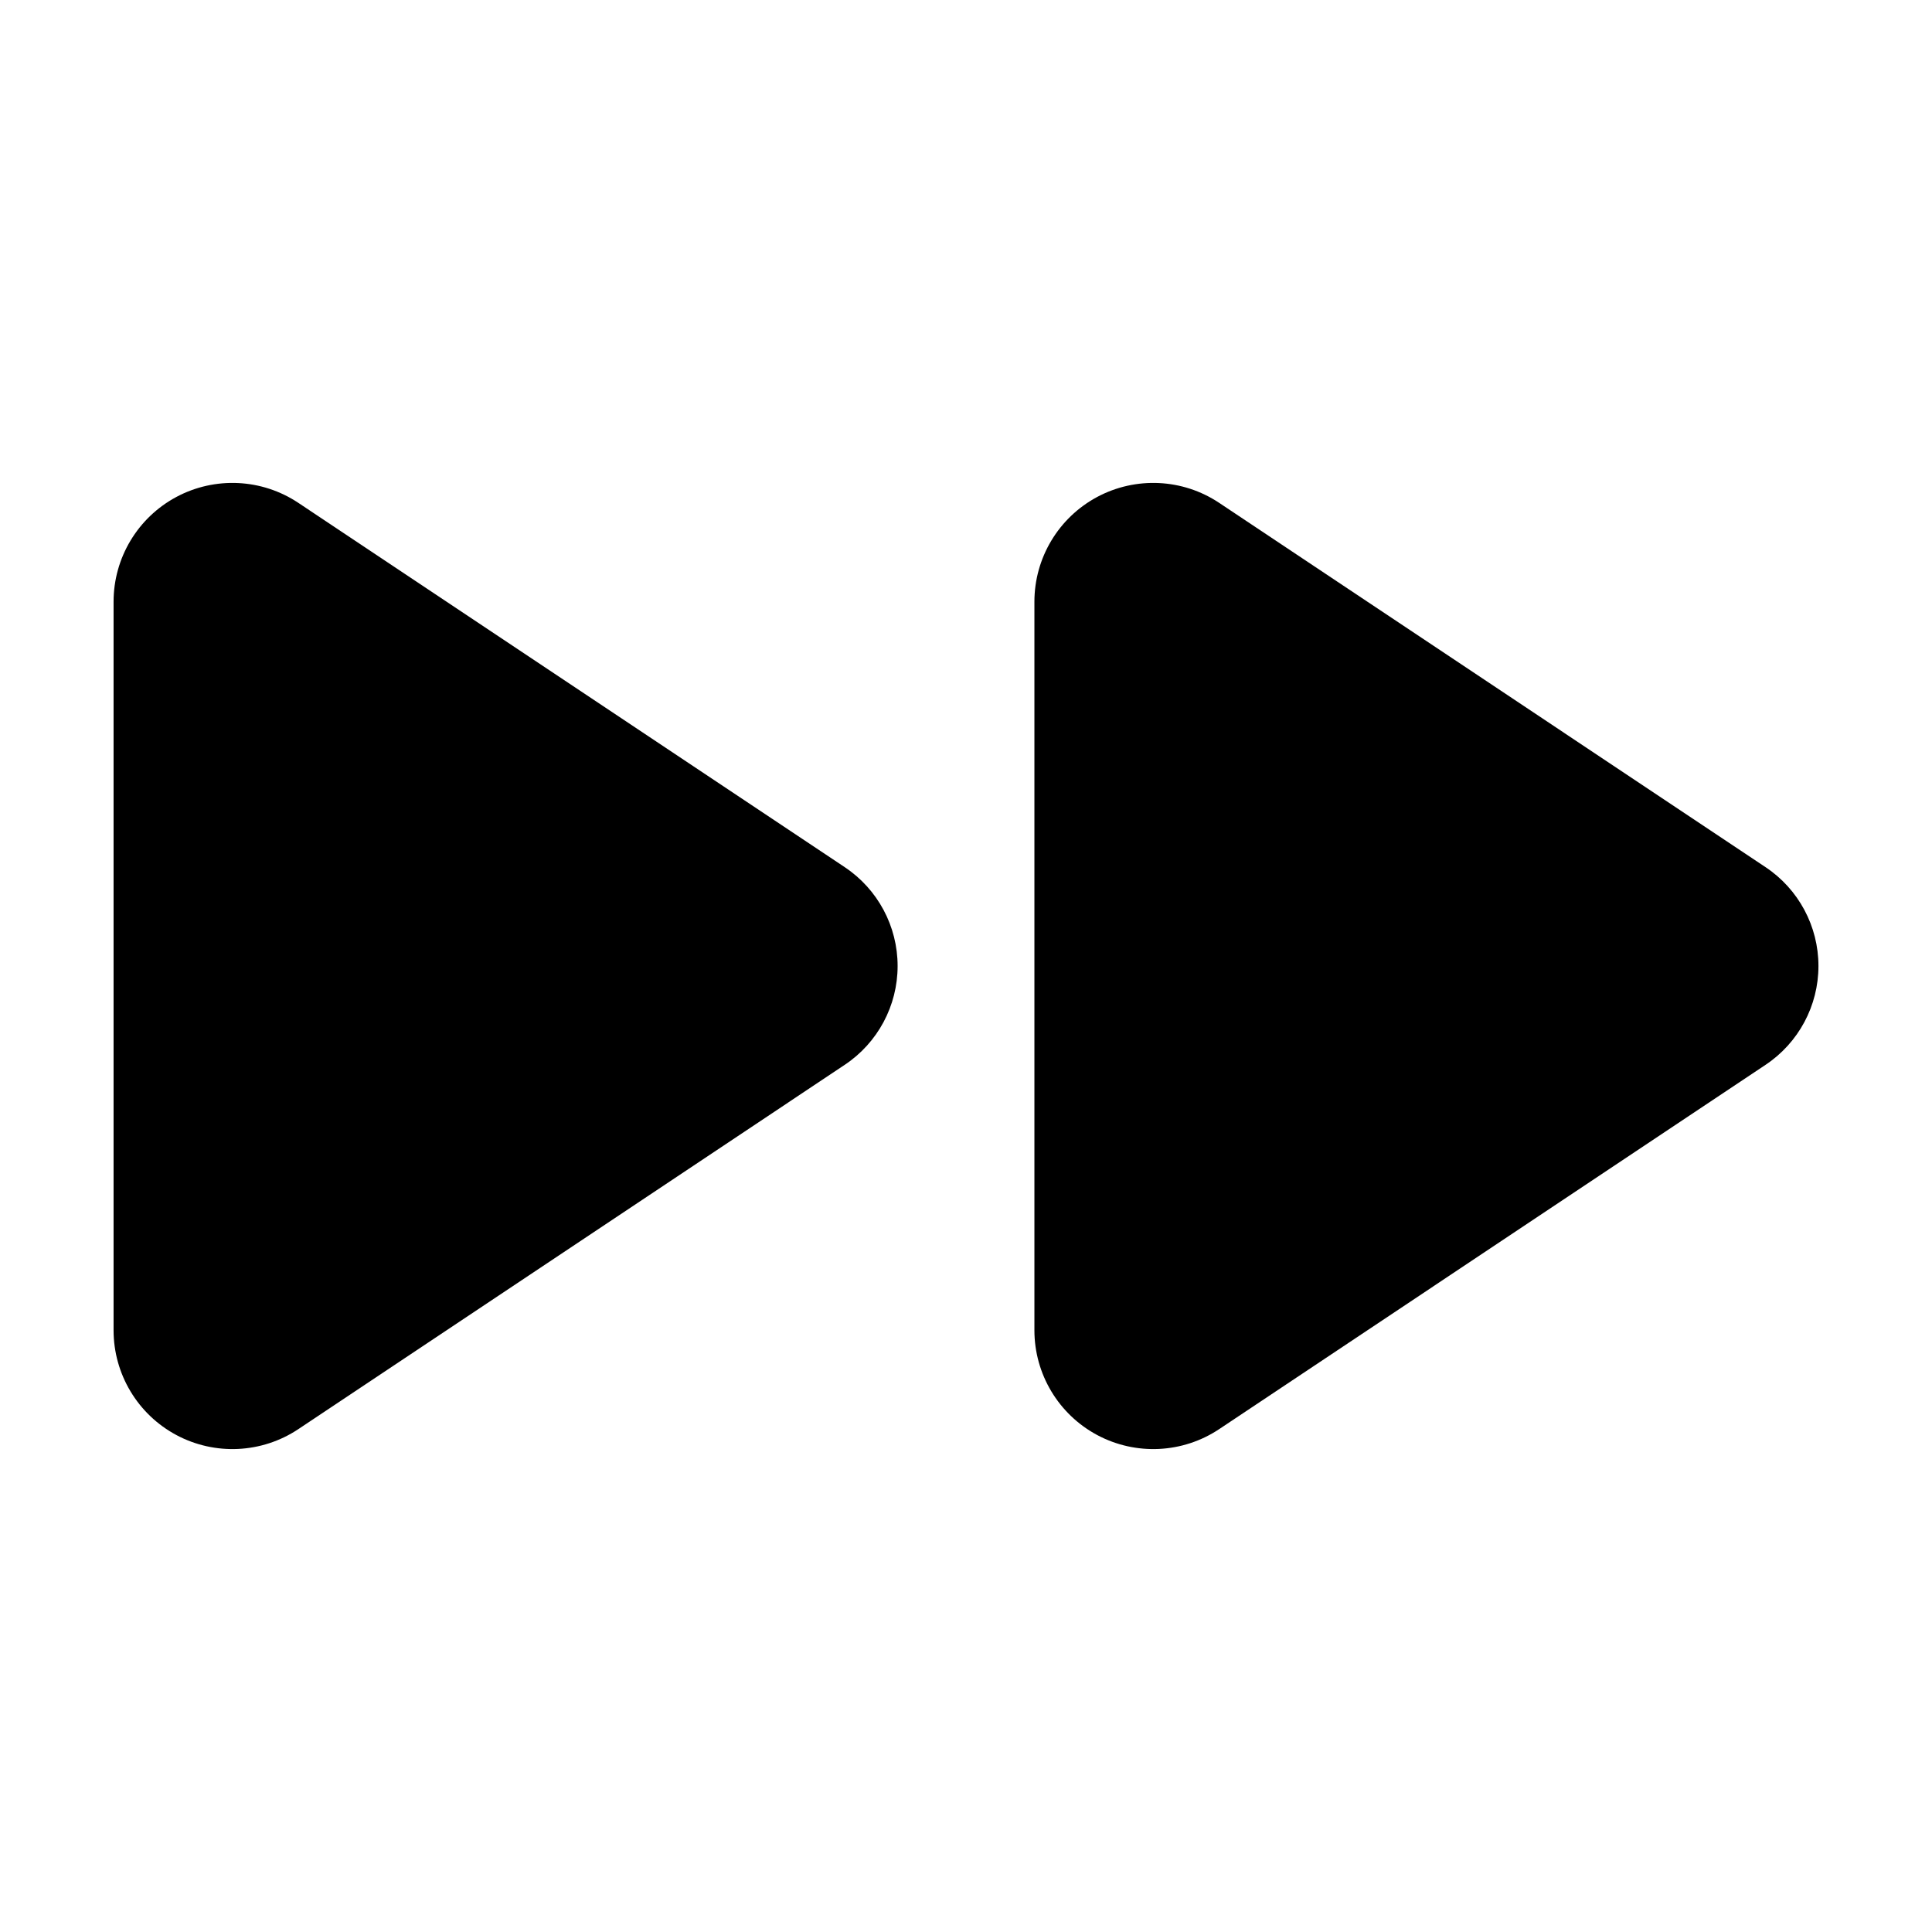 <?xml version="1.0" encoding="UTF-8"?>
<!-- Uploaded to: SVG Repo, www.svgrepo.com, Generator: SVG Repo Mixer Tools -->
<svg fill="#000000" width="800px" height="800px" version="1.1" viewBox="144 144 512 512" xmlns="http://www.w3.org/2000/svg">
 <g fill-rule="evenodd">
  <path d="m367.85 373.8c-34.734-23.156-106.89-71.258-144.79-96.539-9.664-6.438-22.086-7.031-32.324-1.562-10.238 5.481-16.637 16.152-16.637 27.77v193.06c0 11.617 6.394 22.289 16.637 27.77 10.238 5.473 22.66 4.875 32.324-1.562 37.91-25.281 110.06-73.387 144.79-96.539 8.766-5.836 14.027-15.668 14.027-26.199s-5.262-20.363-14.027-26.199z"/>
  <path d="m611.88 373.8c-34.734-23.156-106.89-71.258-144.79-96.539-9.664-6.438-22.086-7.031-32.324-1.562-10.238 5.481-16.637 16.152-16.637 27.77v193.06c0 11.617 6.394 22.289 16.637 27.77 10.238 5.473 22.66 4.875 32.324-1.562 37.91-25.281 110.06-73.387 144.79-96.539 8.766-5.836 14.027-15.668 14.027-26.199s-5.262-20.363-14.027-26.199z"/>
 </g>
</svg>